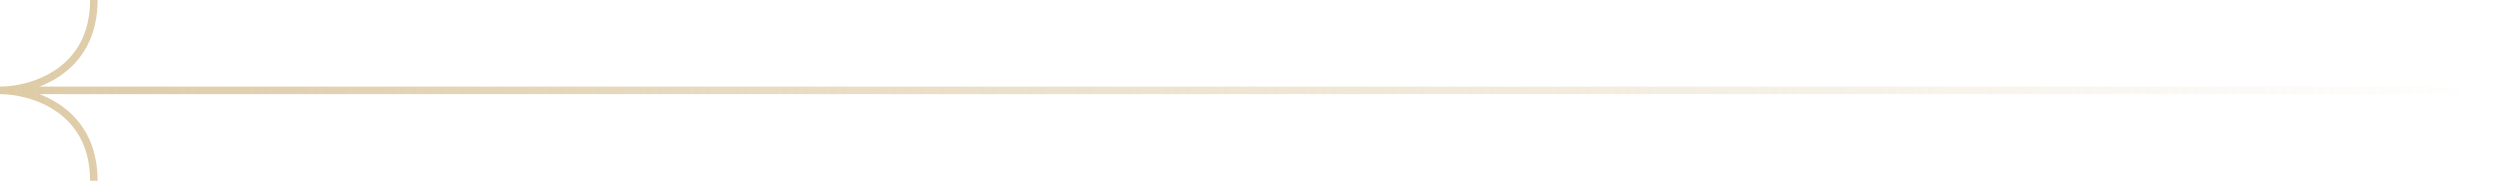 <?xml version="1.0" encoding="UTF-8"?> <svg xmlns="http://www.w3.org/2000/svg" width="332" height="24" viewBox="0 0 332 24" fill="none"><path d="M331.5 12H0M0 12C4.154 12 12.461 9.6 12.461 0M0 12C4.154 12 12.461 14.4 12.461 24" stroke="url(#paint0_linear_57_321)"></path><defs><linearGradient id="paint0_linear_57_321" x1="331.5" y1="12" x2="0" y2="12" gradientUnits="userSpaceOnUse"><stop stop-color="#DECBA6" stop-opacity="0"></stop><stop offset="1" stop-color="#DECBA6"></stop></linearGradient></defs></svg> 